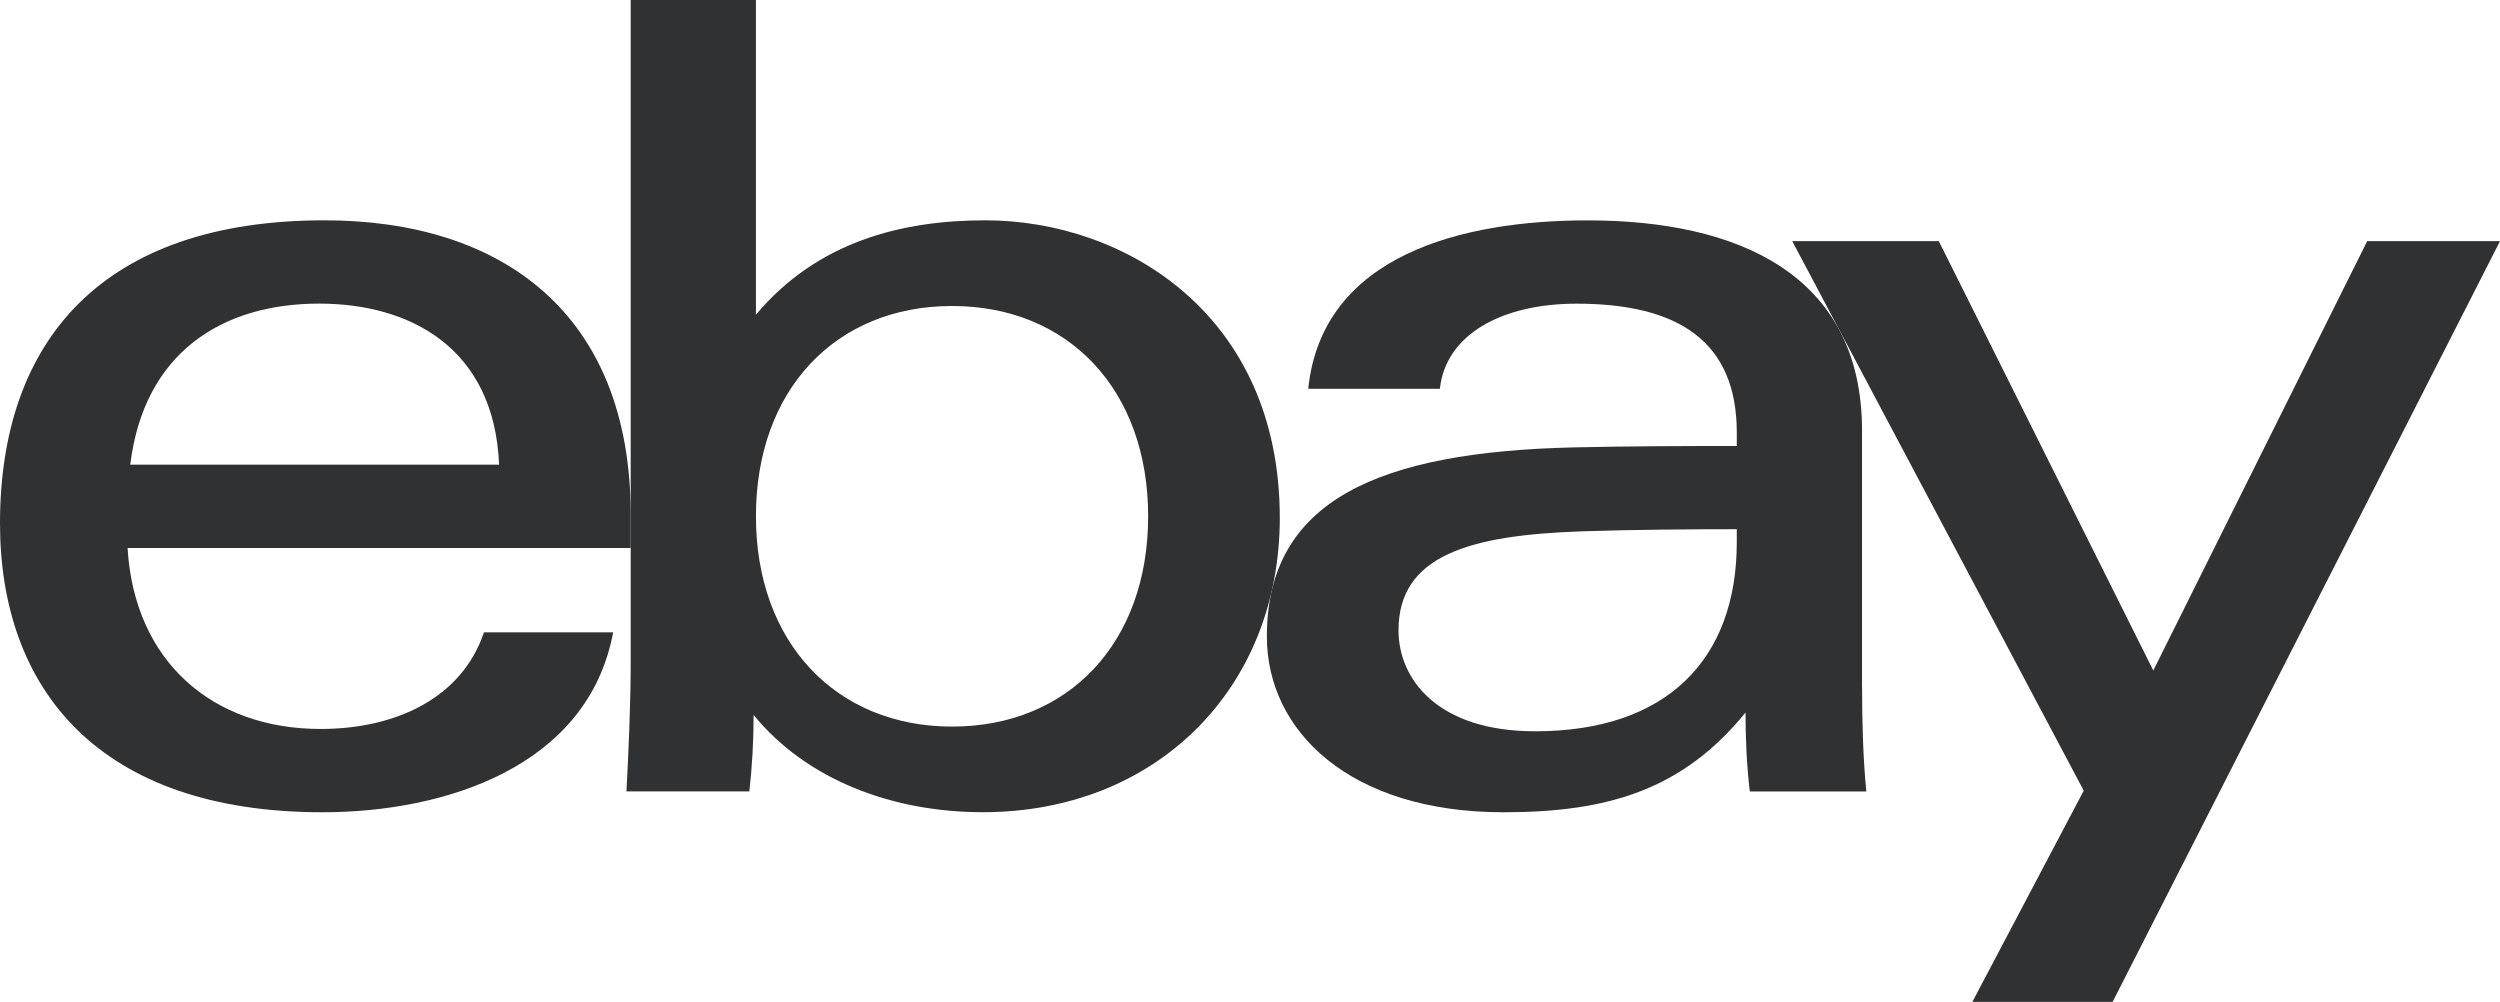 <svg xmlns="http://www.w3.org/2000/svg" id="Layer_2" viewBox="0 0 429.17 171.99"><defs><style>.cls-1{fill:#2f3133}</style></defs><g id="Layer_1-2"><g id="g4"><path id="path1" d="M271.7 91.21c-19.5.64-31.62 4.16-31.62 17 0 8.32 6.63 17.33 23.46 17.33 22.56 0 34.61-12.3 34.61-32.47v-2.22c-7.91 0-17.67.07-26.45.36Zm47.96 26.66c0 6.26.18 12.44.73 18h-20.01c-.53-4.58-.73-9.13-.73-13.55-10.82 13.3-23.68 17.12-41.53 17.12-26.47 0-40.64-13.99-40.64-30.17 0-23.44 19.28-31.7 52.74-32.47 9.15-.21 19.43-.24 27.93-.24v-2.29c0-15.69-10.06-22.14-27.5-22.14-12.94 0-22.48 5.36-23.47 14.61h-22.6c2.39-23.08 26.64-28.91 47.96-28.91 25.54 0 47.11 9.09 47.11 36.1v43.95Z" class="cls-1"/><path id="path2" d="M85.68 79.77c-.83-20.12-15.36-27.65-30.88-27.65-16.74 0-30.1 8.47-32.44 27.65h63.31ZM21.9 94.07c1.16 19.52 14.62 31.07 33.13 31.07 12.82 0 24.23-5.23 28.05-16.59h22.18c-4.31 23.06-28.82 30.89-49.91 30.89C17 139.44 0 118.32 0 89.83c0-31.36 17.58-52.01 55.7-52.01 30.34 0 52.57 15.88 52.57 50.54v5.71H21.9Z" class="cls-1"/><path id="path3" d="M163.44 124.73c19.99 0 33.66-14.39 33.66-36.1s-13.68-36.1-33.66-36.1-33.67 14.39-33.67 36.1 13.79 36.1 33.67 36.1ZM108.27 0h21.5v54.02c10.54-12.56 25.06-16.2 39.35-16.2 23.96 0 50.58 16.17 50.58 51.08 0 29.24-21.17 50.53-50.98 50.53-15.6 0-30.29-5.6-39.35-16.69 0 4.43-.25 8.89-.73 13.12h-21.1c.37-6.83.73-15.33.73-22.21V0Z" class="cls-1"/><path id="path4" d="m429.17 41.4-66.5 130.59h-24.08l19.12-36.26-50.04-94.33h25.16l36.82 73.7 36.72-73.7h22.8Z" class="cls-1"/></g></g></svg>